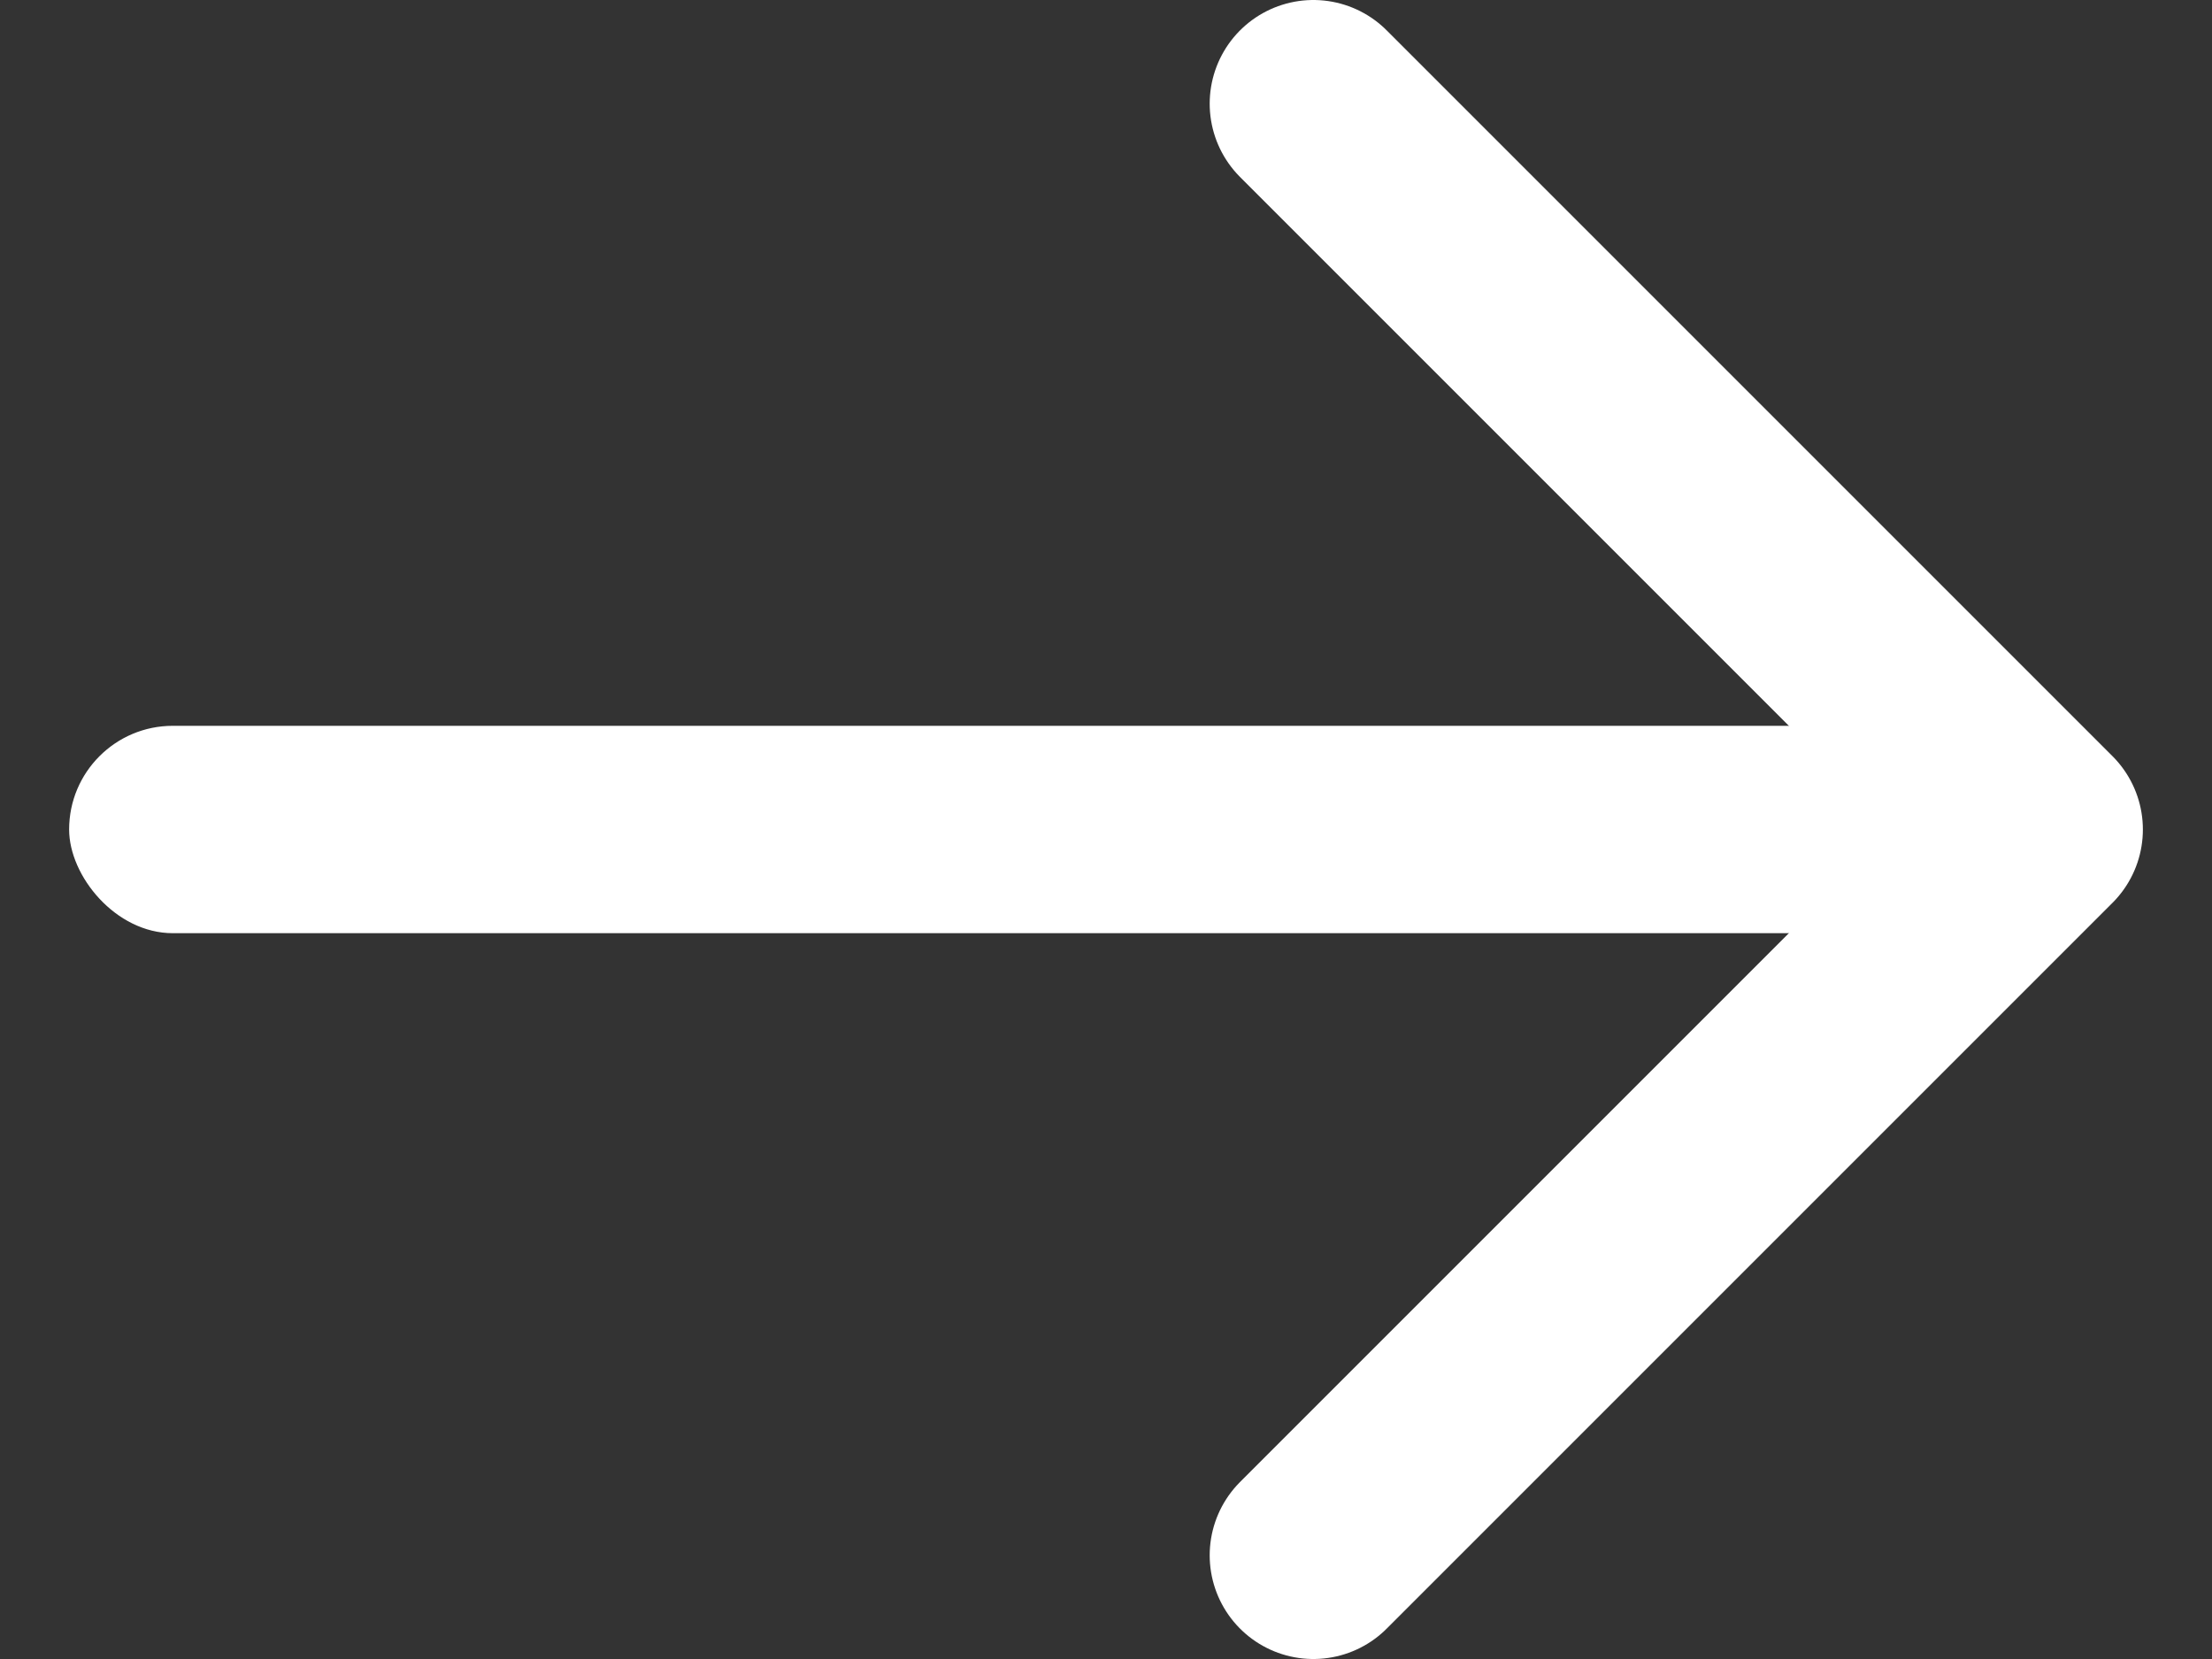 <svg width="16" height="12" viewBox="0 0 16 12" fill="none" xmlns="http://www.w3.org/2000/svg">
<rect x="0" y="0" width="16" height="12" fill="#333333" stroke="none"/>
<g id="Group 7">
<path id="Vector 339" d="M9.5 11.25L14.75 6L9.5 0.75" stroke="white" stroke-width="1.5" stroke-linecap="round" stroke-linejoin="round"/>
<rect id="Rectangle 6322" x="14" y="6.75" width="13.5" height="1.5" rx="0.75" transform="rotate(180 14 6.75)" fill="white"/>
</g>
</svg>

